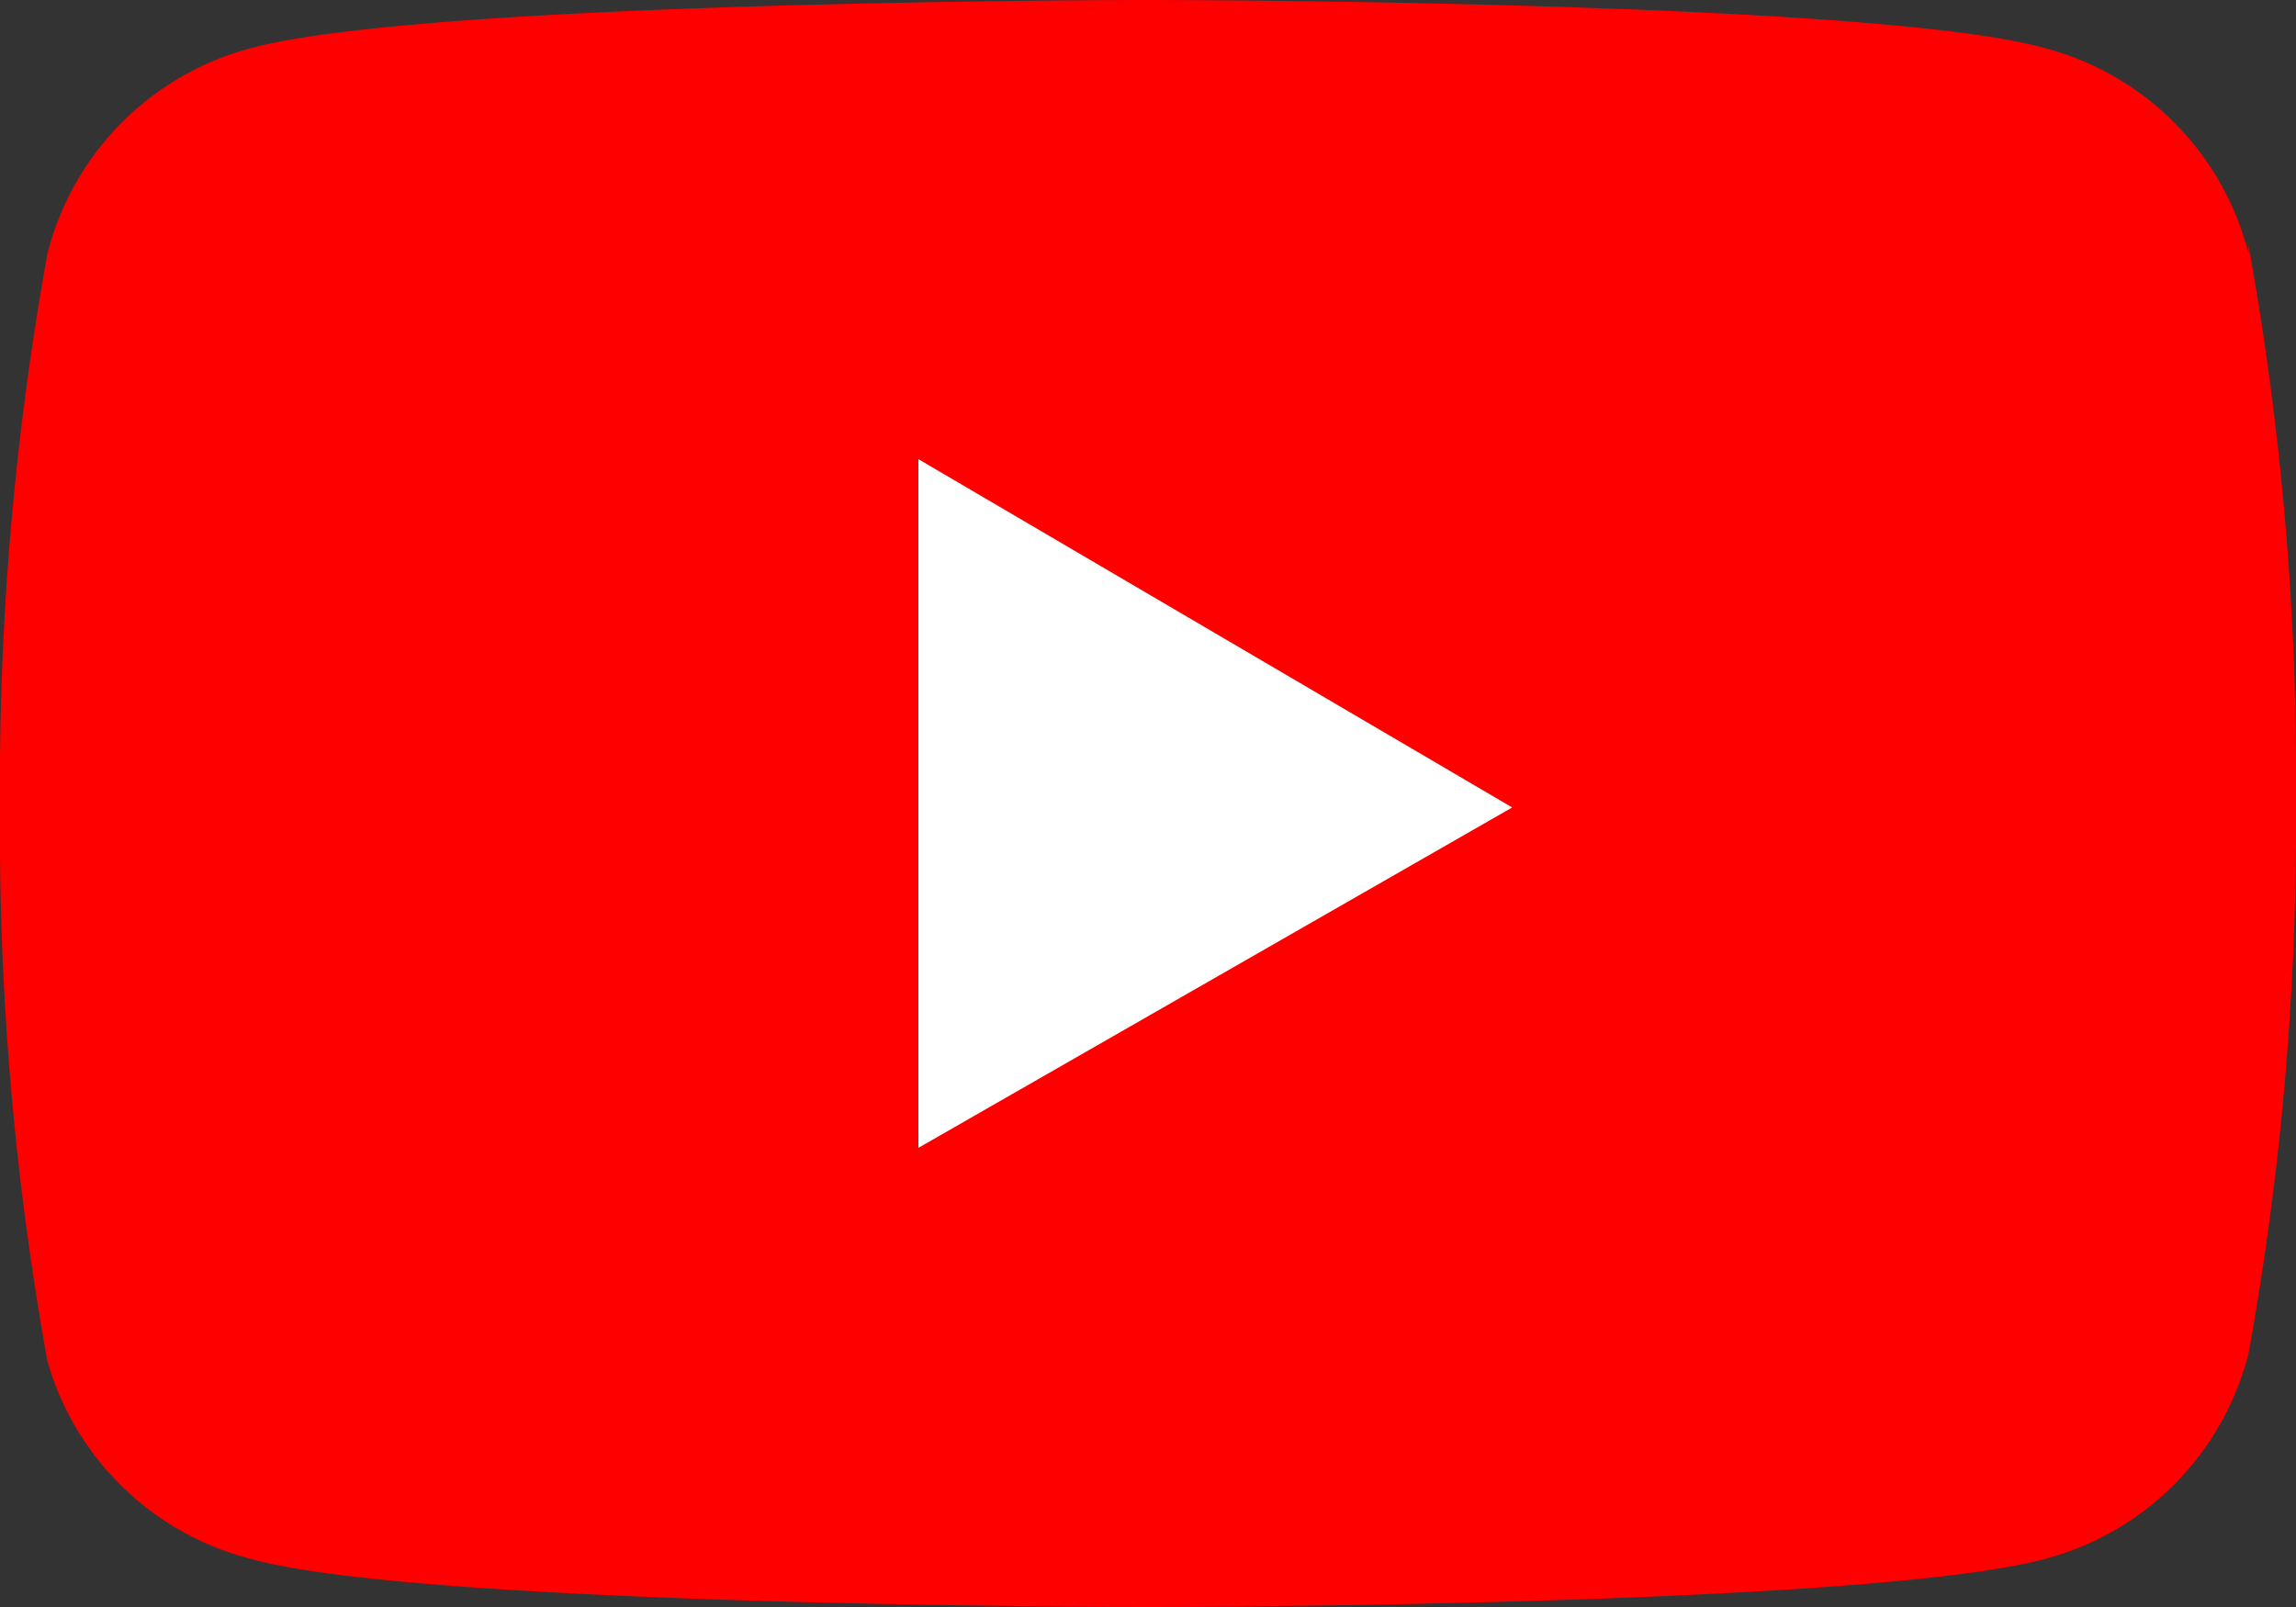<svg xmlns="http://www.w3.org/2000/svg" viewBox="0 0 29 20.3"><rect x="0" y="0" width="29" height="20.3" fill="#333333" stroke="none"/><defs><clipPath id="a"><path data-name="&#x9577;&#x65B9;&#x5F62; 3966" fill="none" d="M0 0H29V20.3H0z"></path></clipPath></defs><g data-name="&#x30B0;&#x30EB;&#x30FC;&#x30D7; 12075"><g data-name="&#x30B0;&#x30EB;&#x30FC;&#x30D7; 12074" clip-path="url(#a)"><path data-name="&#x30D1;&#x30B9; 36607" d="M28.4 3.2A3.6 3.6 0 0 0 25.8.6C23.6 0 14.5 0 14.5 0s-9 0-11.3.6A3.6 3.6 0 0 0 .6 3.2a37.7 37.7 0 0 0-.6 7 37.7 37.7 0 0 0 .6 7 3.6 3.6 0 0 0 2.6 2.5c2.2.6 11.3.6 11.3.6s9 0 11.3-.6a3.6 3.6 0 0 0 2.6-2.6 37.7 37.7 0 0 0 .6-7 37.7 37.7 0 0 0-.6-7" fill="red"></path><path data-name="&#x30D1;&#x30B9; 36608" d="m48.6 33 7.5-4.3-7.5-4.4Z" transform="translate(-37 -18.5)" fill="#fff"></path></g></g></svg>